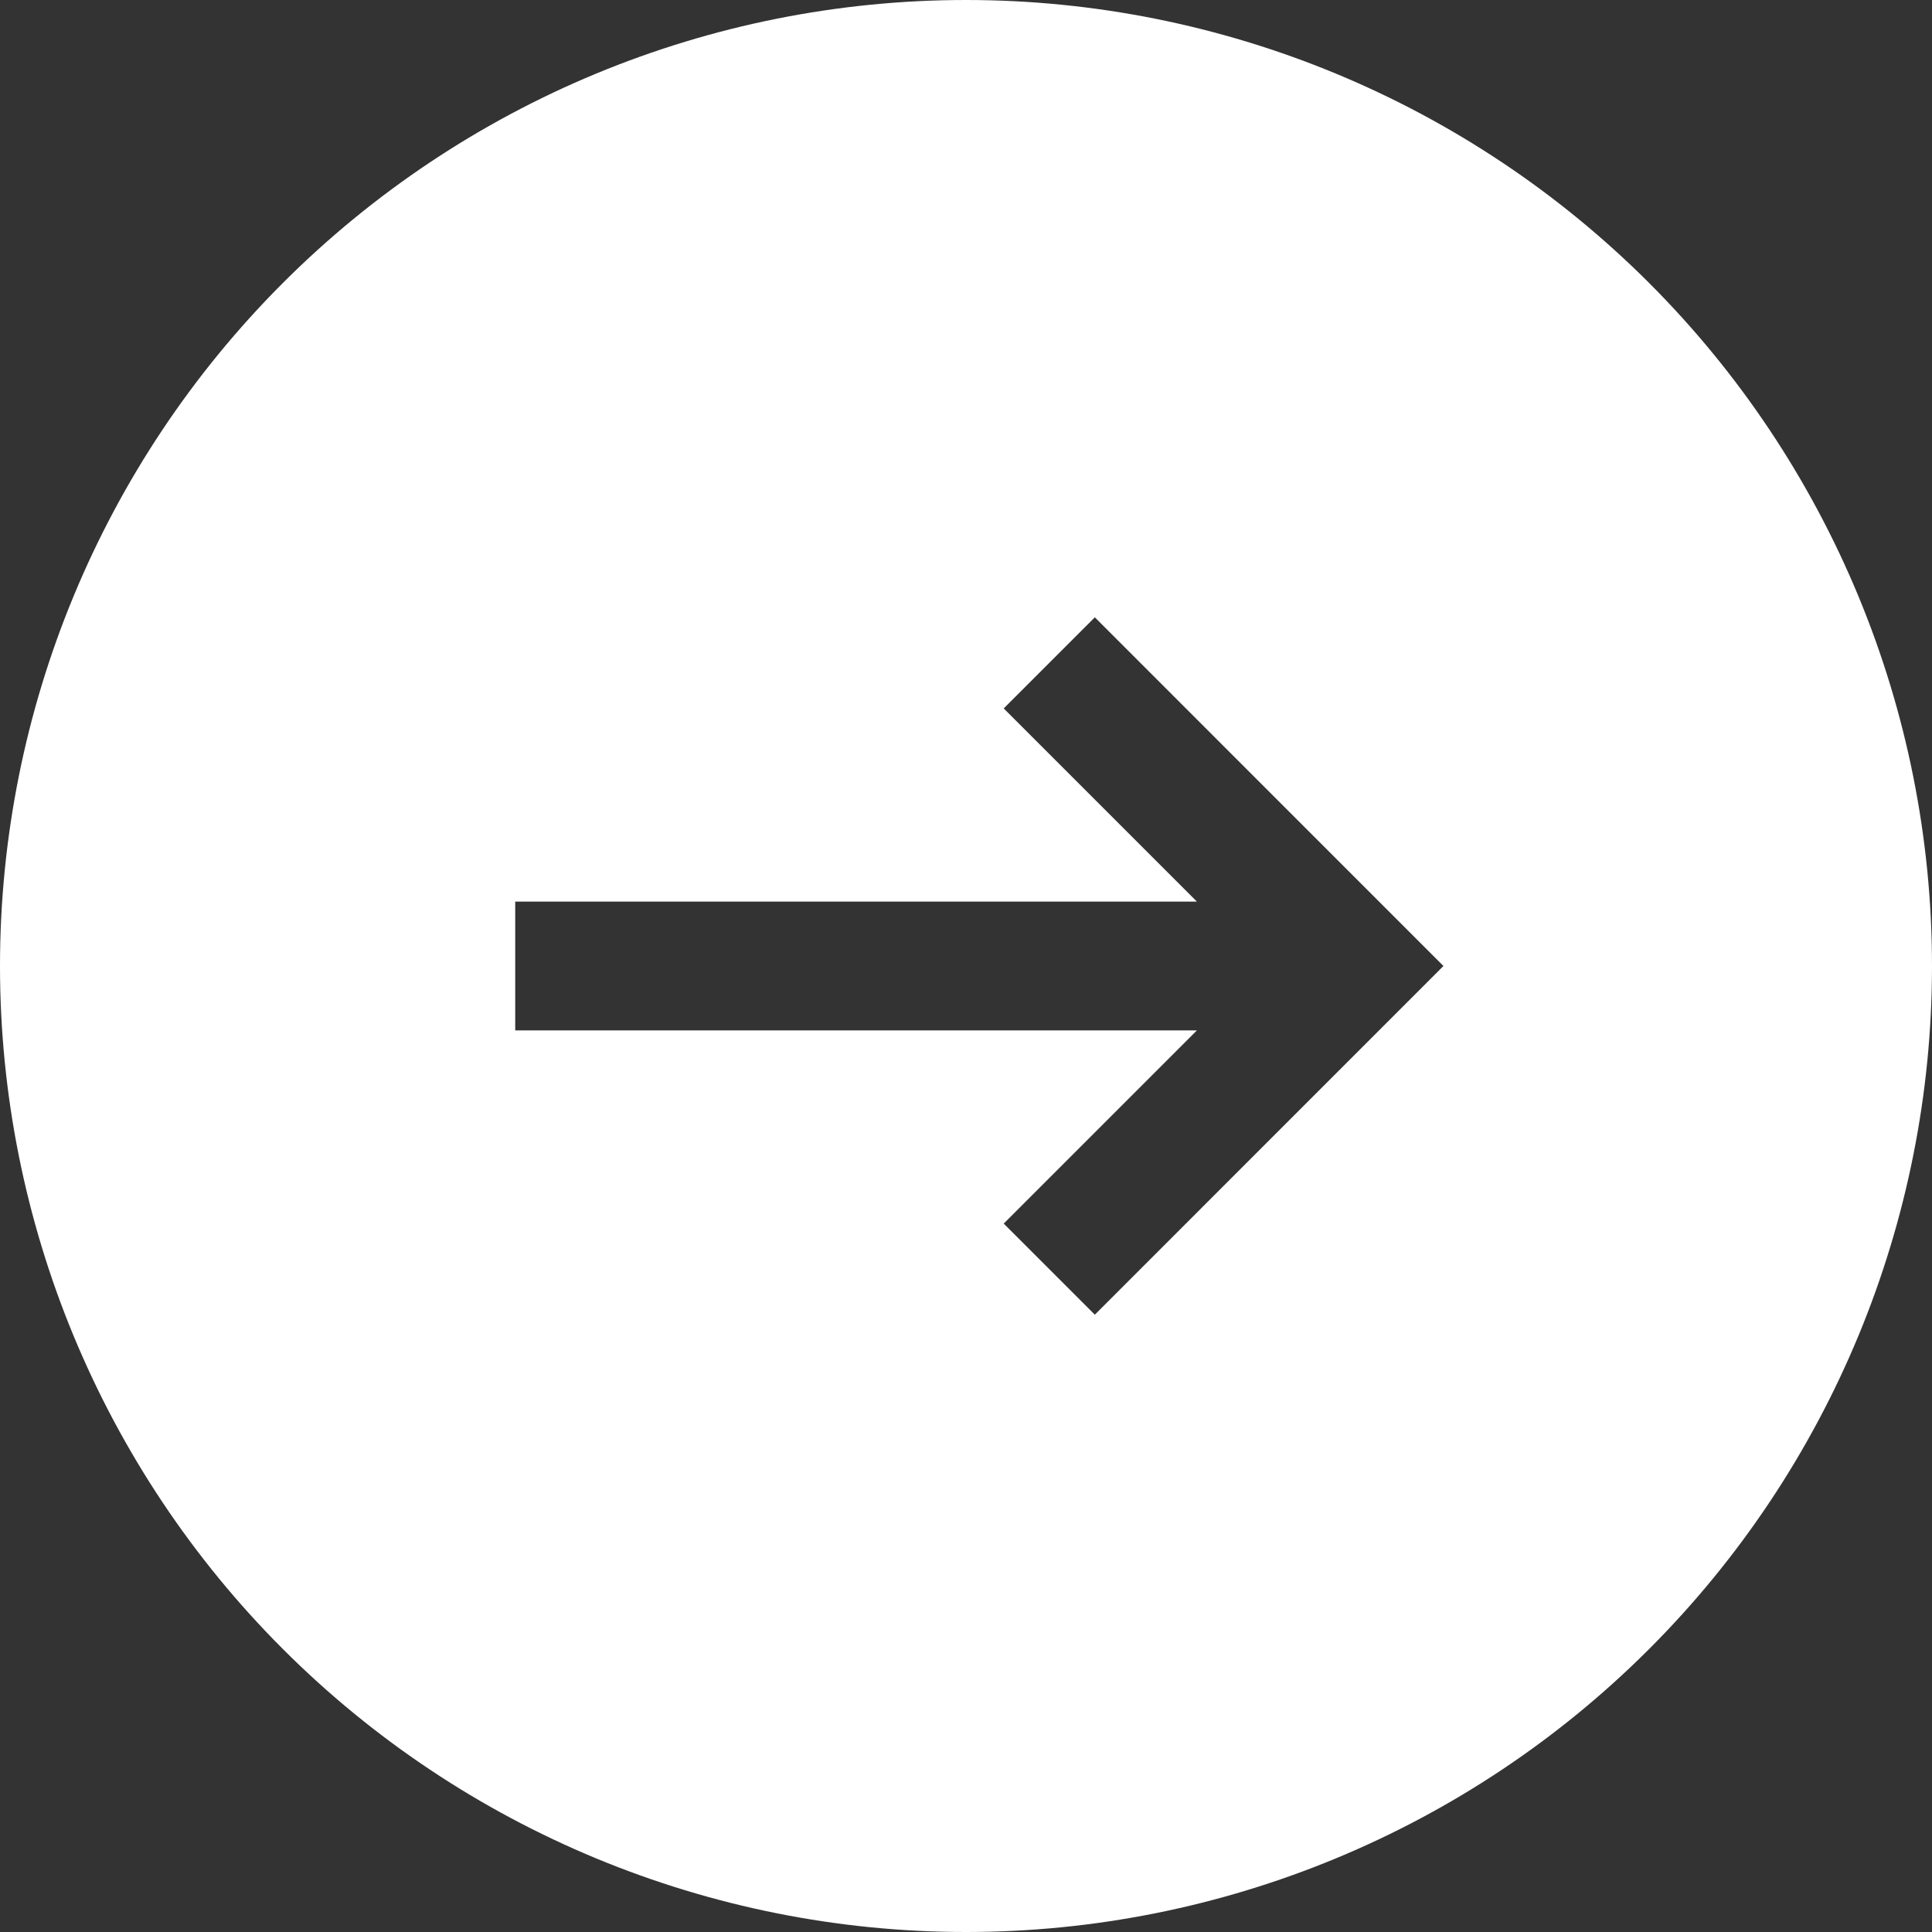 <svg width="25" height="25" viewBox="0 0 25 25" fill="none" xmlns="http://www.w3.org/2000/svg">
<rect x="0" y="0" width="25" height="25" fill="#333333" stroke="none"/>
<g clip-path="url(#clip0_124_10)">
<path fill-rule="evenodd" clip-rule="evenodd" d="M0 12.5C0 9.185 1.317 6.005 3.661 3.661C6.005 1.317 9.185 0 12.5 0C15.815 0 18.995 1.317 21.339 3.661C23.683 6.005 25 9.185 25 12.5C25 15.815 23.683 18.995 21.339 21.339C18.995 23.683 15.815 25 12.5 25C9.185 25 6.005 23.683 3.661 21.339C1.317 18.995 0 15.815 0 12.5ZM14.167 7.988L18.678 12.5L14.167 17.012L12.988 15.833L15.488 13.333H6.667V11.667H15.488L12.988 9.167L14.167 7.988Z" fill="white"/>
</g>
<defs>
<clipPath id="clip0_124_10">
<rect width="25" height="25" fill="white"/>
</clipPath>
</defs>
</svg>
